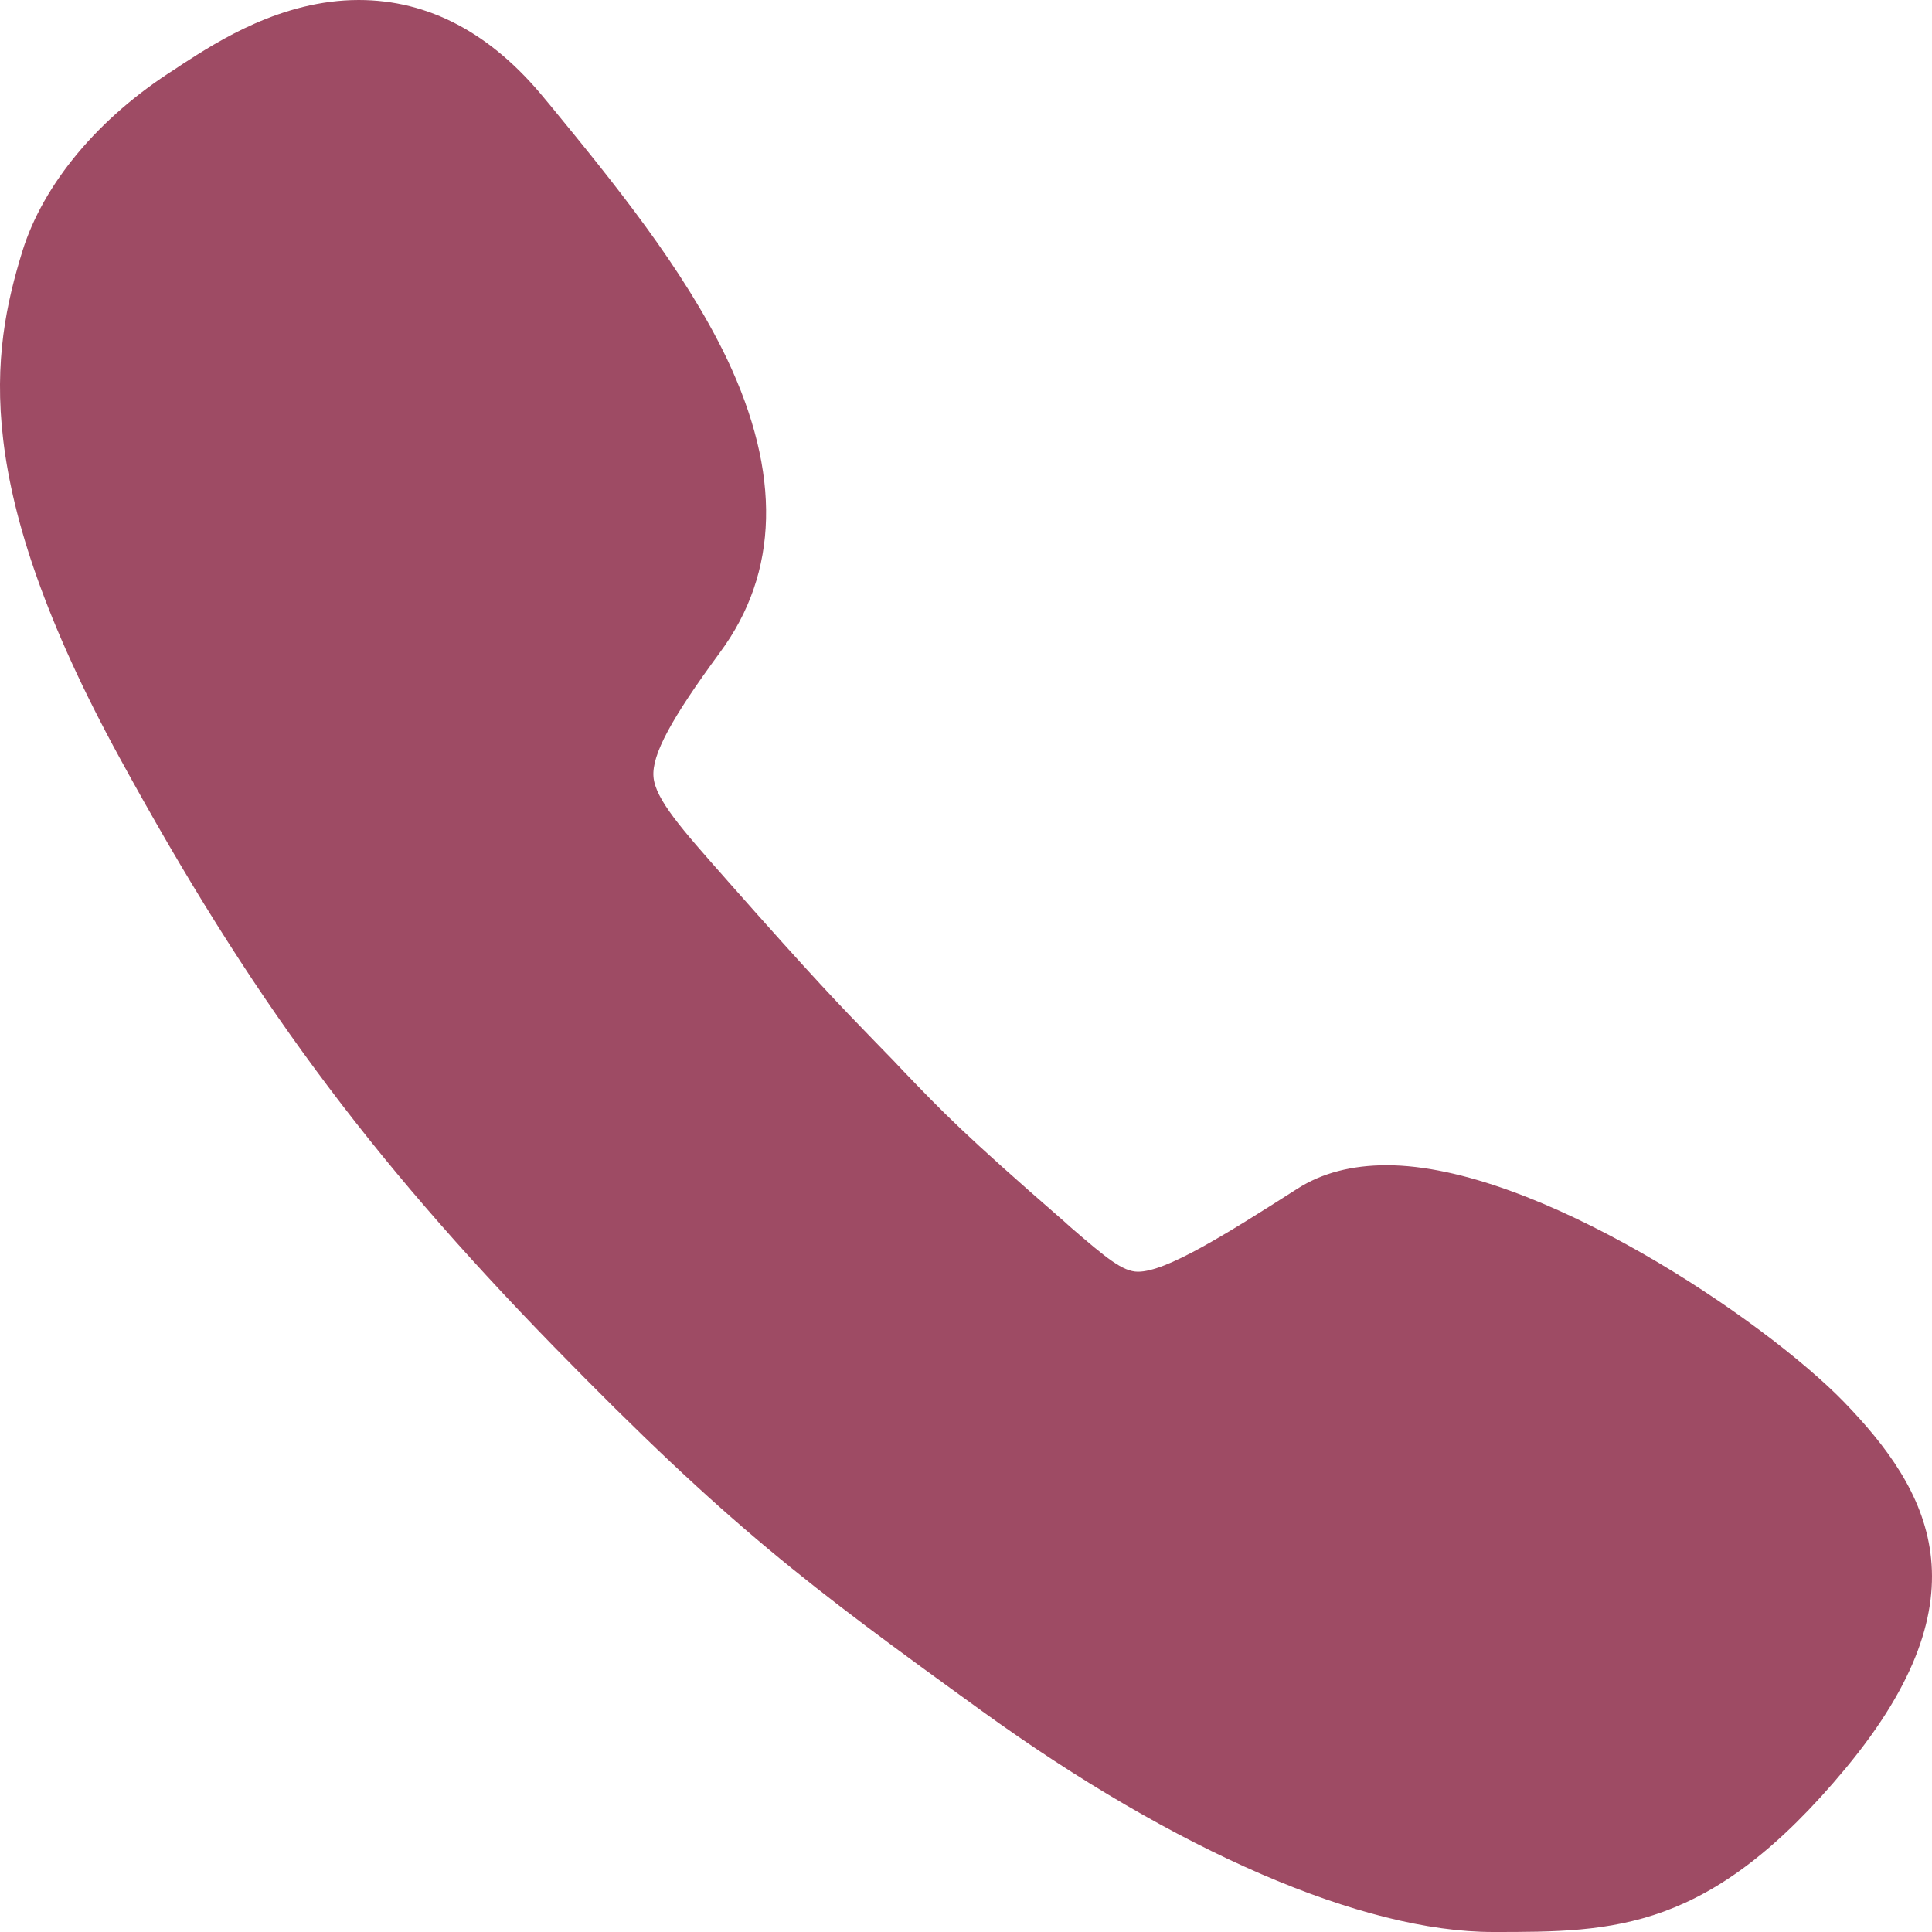 <svg width="64" height="64" viewBox="0 0 64 64" fill="none" xmlns="http://www.w3.org/2000/svg">
<g clip-path="url(#clip0_179_198)">
<path d="M61.078 46.436C58.424 43.709 50.879 38.6 45.934 38.6C44.789 38.6 43.789 38.855 42.971 39.382C40.553 40.927 38.626 42.127 37.699 42.127C37.19 42.127 36.645 41.673 35.445 40.636L35.245 40.455C31.918 37.564 31.209 36.818 29.918 35.473L29.591 35.127C29.355 34.891 29.155 34.673 28.955 34.473C27.828 33.309 27.01 32.473 24.119 29.2L23.992 29.055C22.61 27.491 21.701 26.473 21.647 25.727C21.592 25 22.229 23.818 23.846 21.618C25.81 18.964 25.883 15.691 24.083 11.891C22.647 8.891 20.302 6.018 18.229 3.491L18.047 3.273C16.266 1.091 14.193 0 11.884 0C9.321 0 7.194 1.382 6.067 2.109C5.976 2.164 5.885 2.236 5.794 2.291C3.267 3.891 1.431 6.091 0.74 8.327C-0.296 11.691 -0.987 16.055 3.976 25.127C8.267 32.982 12.157 38.255 18.338 44.6C24.155 50.564 26.737 52.491 32.518 56.673C38.954 61.327 45.135 64 49.461 64C53.479 64 56.642 64 61.151 58.564C65.877 52.855 63.914 49.364 61.078 46.436Z" fill="#9E4B64"/>
</g>
<defs>
<clipPath id="clip0_179_198">
<rect width="64" height="64" fill="white"/>
</clipPath>
</defs>
</svg>
